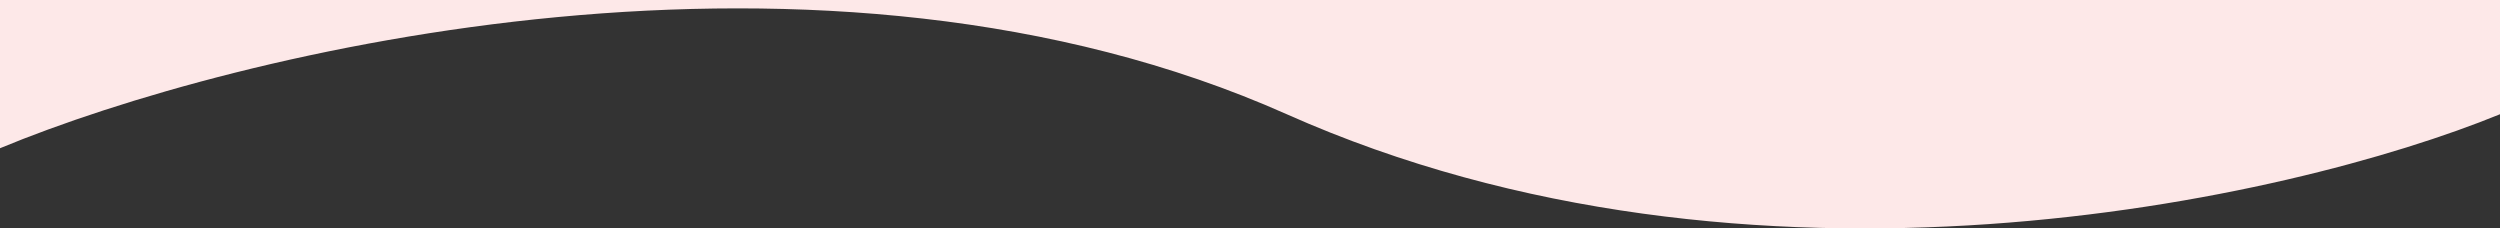 <svg width="1751" height="160" fill="none" xmlns="http://www.w3.org/2000/svg"><rect width="100%" height="100%" fill="#333333" stroke="none"/><g clip-path="url(#clip0_1117_5427)"><path d="M901.235-579.577c-357.668-109.432-749.852-45.597-901.235 0V103.82C164.84 35.518 575.862-64.87 901.235 80.007c325.375 144.875 702.085 60.365 849.765 0v-659.584c-134.23 45.597-492.1 109.432-849.765 0z" fill="#FDE8E8"/></g><defs><clipPath id="clip0_1117_5427"><path fill="#fff" d="M0 0h1751v160H0z"/></clipPath></defs></svg>